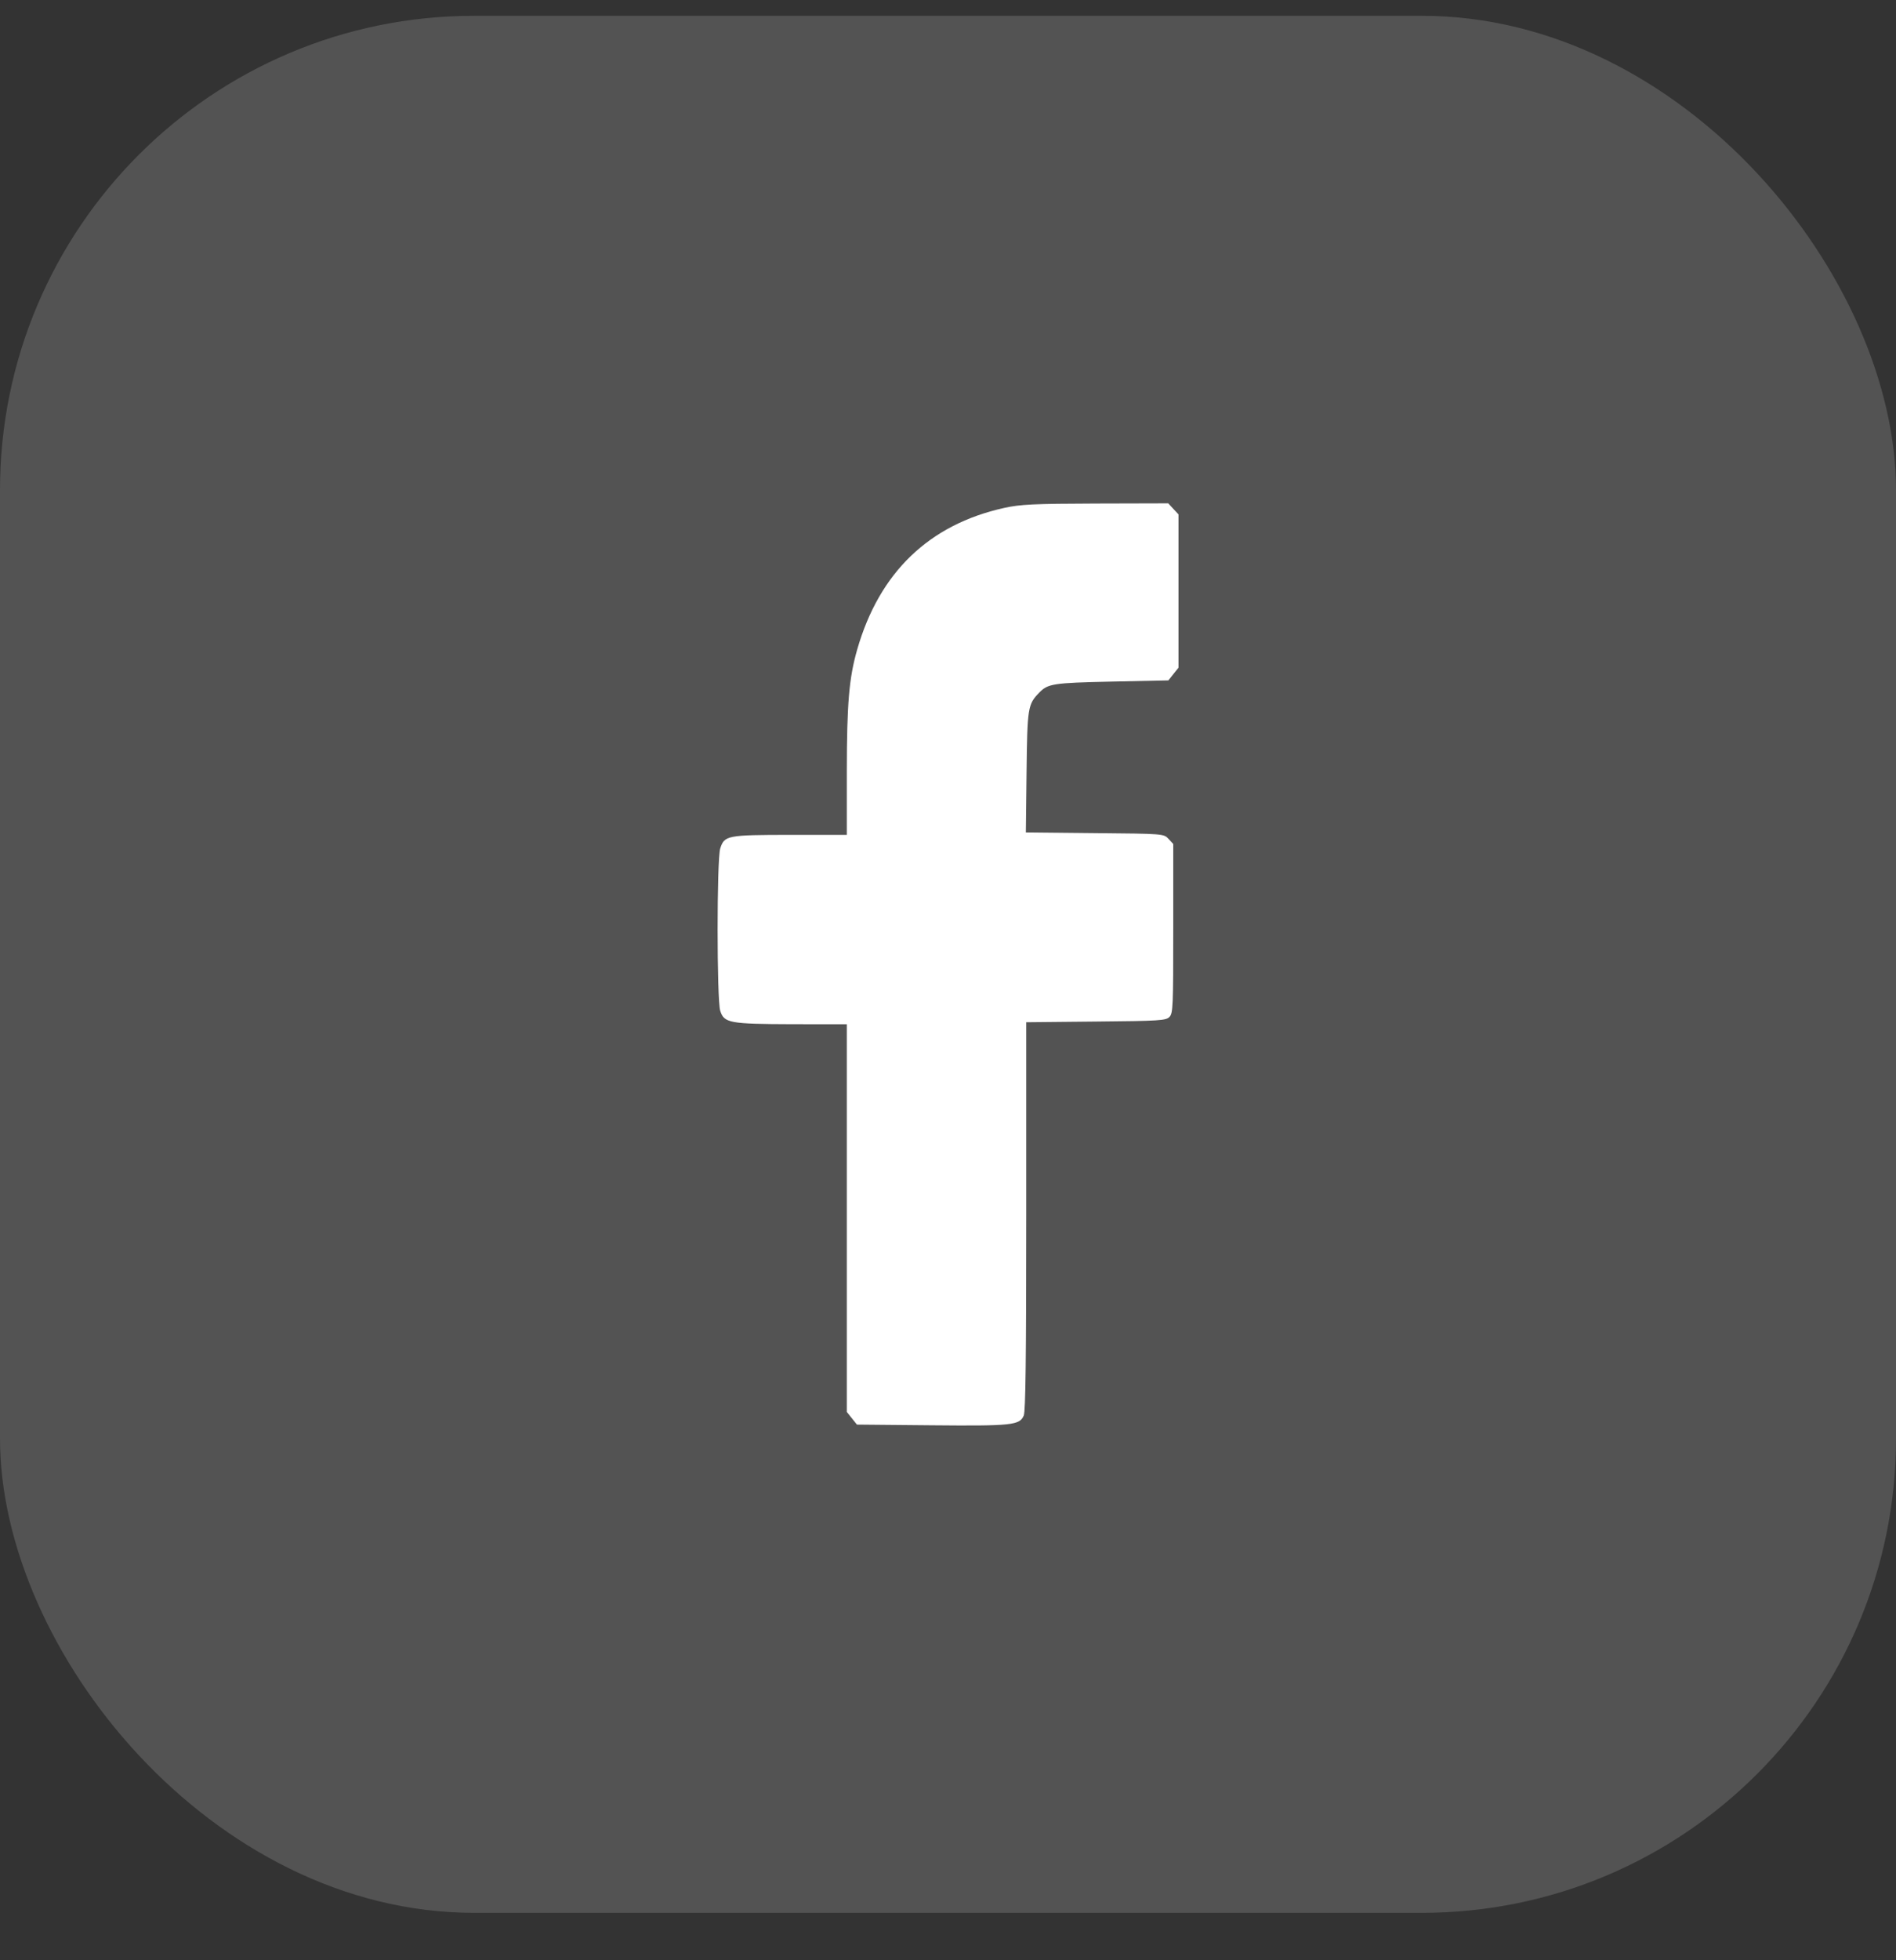 <?xml version="1.0" encoding="UTF-8"?> <svg xmlns="http://www.w3.org/2000/svg" width="30" height="31" viewBox="0 0 30 31" fill="none"><rect x="0" y="0" width="30" height="31" fill="#333333" stroke="none"/><rect y="0.25" width="30" height="30" rx="7.5" fill="white" fill-opacity="0.16"></rect><path fill-rule="evenodd" clip-rule="evenodd" d="M15.891 8.032C14.7 8.295 13.913 9.053 13.563 10.273C13.434 10.721 13.4 11.128 13.399 12.195L13.399 13.203L12.5 13.203C11.504 13.204 11.462 13.212 11.396 13.418C11.341 13.591 11.341 15.81 11.396 15.985C11.457 16.178 11.542 16.194 12.533 16.197L13.399 16.198V19.264V22.329L13.479 22.429L13.559 22.529L14.741 22.54C16.016 22.552 16.134 22.539 16.199 22.385C16.227 22.318 16.238 21.485 16.238 19.23V16.166L17.342 16.155C18.351 16.146 18.451 16.139 18.505 16.081C18.56 16.022 18.564 15.916 18.564 14.682V13.347L18.489 13.266C18.414 13.185 18.408 13.185 17.323 13.175L16.232 13.164L16.243 12.212C16.255 11.187 16.263 11.139 16.444 10.953C16.582 10.812 16.662 10.799 17.585 10.779L18.487 10.76L18.567 10.659L18.647 10.559V9.347V8.135L18.566 8.048L18.485 7.96L17.336 7.963C16.358 7.966 16.144 7.976 15.891 8.032Z" fill="white"></path></svg> 